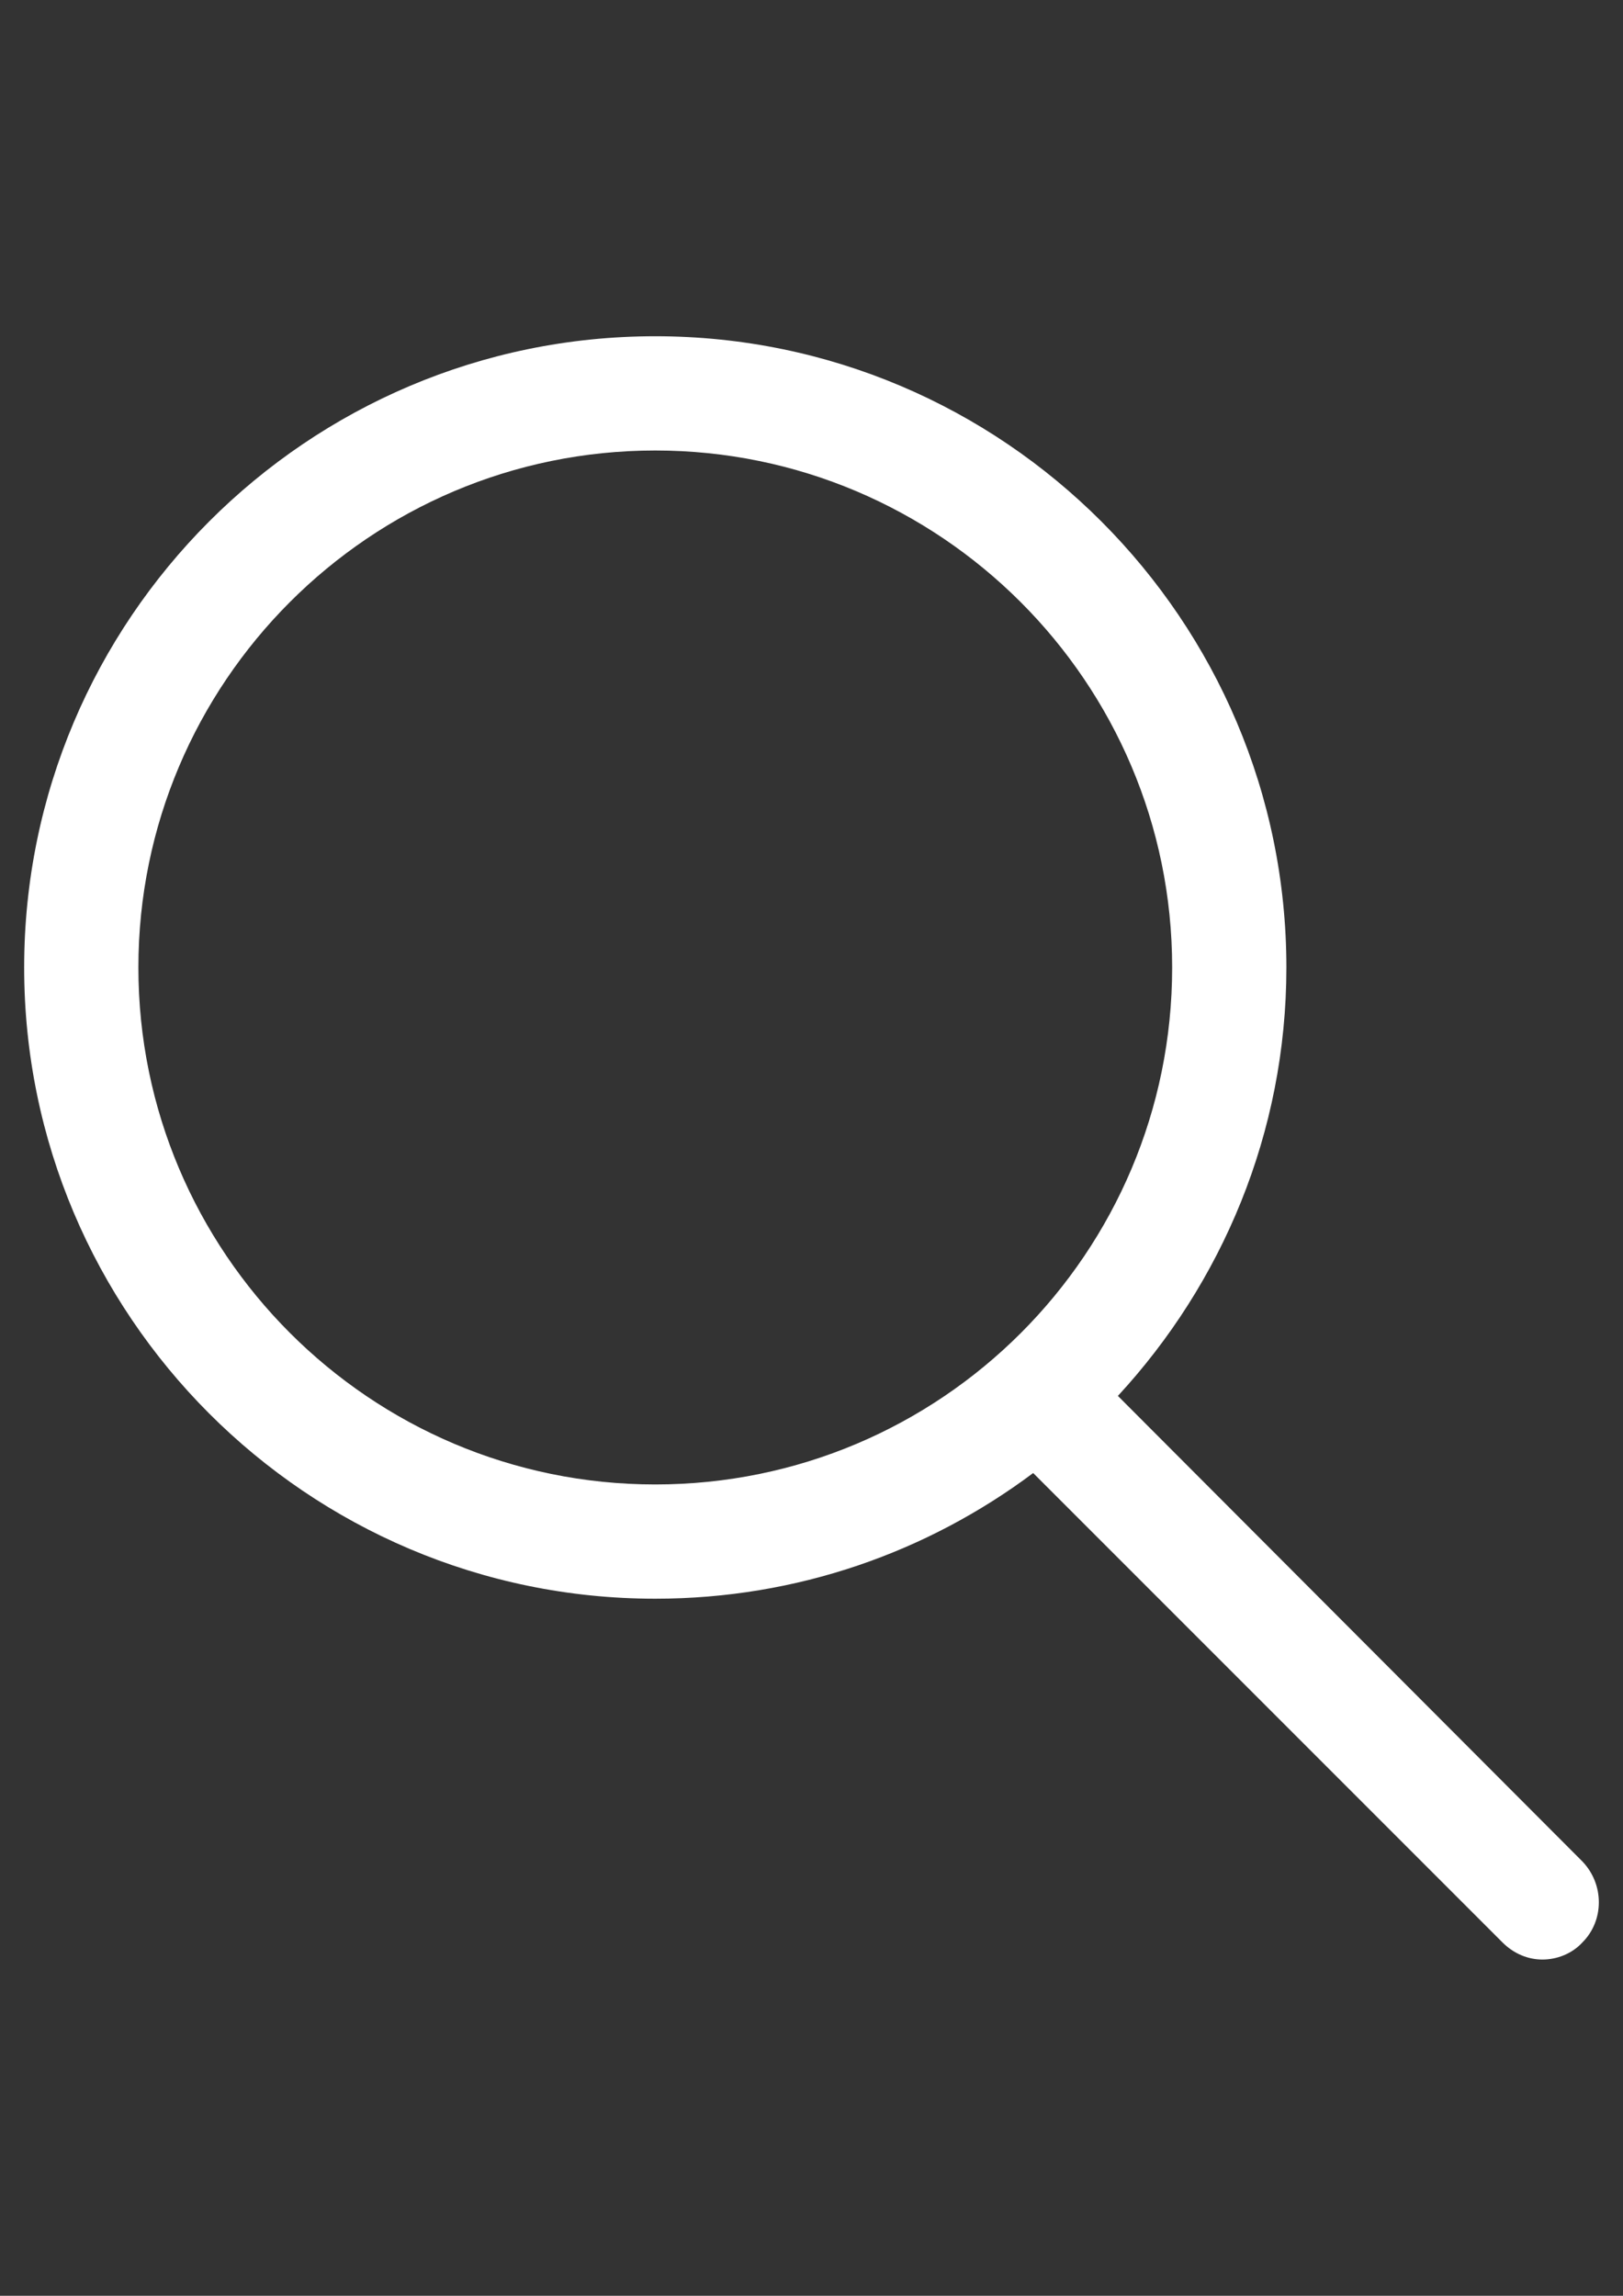 <?xml version="1.0" encoding="utf-8"?>
<!-- Generator: Adobe Illustrator 15.1.0, SVG Export Plug-In . SVG Version: 6.00 Build 0)  -->
<!DOCTYPE svg PUBLIC "-//W3C//DTD SVG 1.1//EN" "http://www.w3.org/Graphics/SVG/1.1/DTD/svg11.dtd">
<svg version="1.1" id="Capa_1" xmlns="http://www.w3.org/2000/svg" xmlns:xlink="http://www.w3.org/1999/xlink" x="0px" y="0px"
	 width="595.281px" height="841.891px" viewBox="0 0 595.281 841.891" enable-background="new 0 0 595.281 841.891"
	 xml:space="preserve">
<rect x="0" y="0" width="595.281" height="841.891" fill="#333333" stroke="none"/>
<g>
	<g>
		<path fill="#FFFFFF" d="M410.019,511.896c38.057-41.197,61.799-96.362,61.799-157.112c0-127.436-103.695-231.479-231.479-231.479
			C112.554,123.305,8.86,227.348,8.86,354.784s103.694,231.479,231.479,231.479c52.022,0,99.853-17.107,138.608-46.087
			L551.07,712.301c4.191,4.189,9.428,6.284,14.664,6.284c5.238,0,10.824-2.095,14.664-6.284c8.031-8.03,8.031-21.297,0-29.677
			L410.019,511.896z M50.756,354.784c0-104.393,84.841-189.582,189.582-189.582c104.394,0,189.583,84.84,189.583,189.582
			S345.08,544.365,240.338,544.365S50.756,459.177,50.756,354.784z"/>
	</g>
</g>
</svg>
